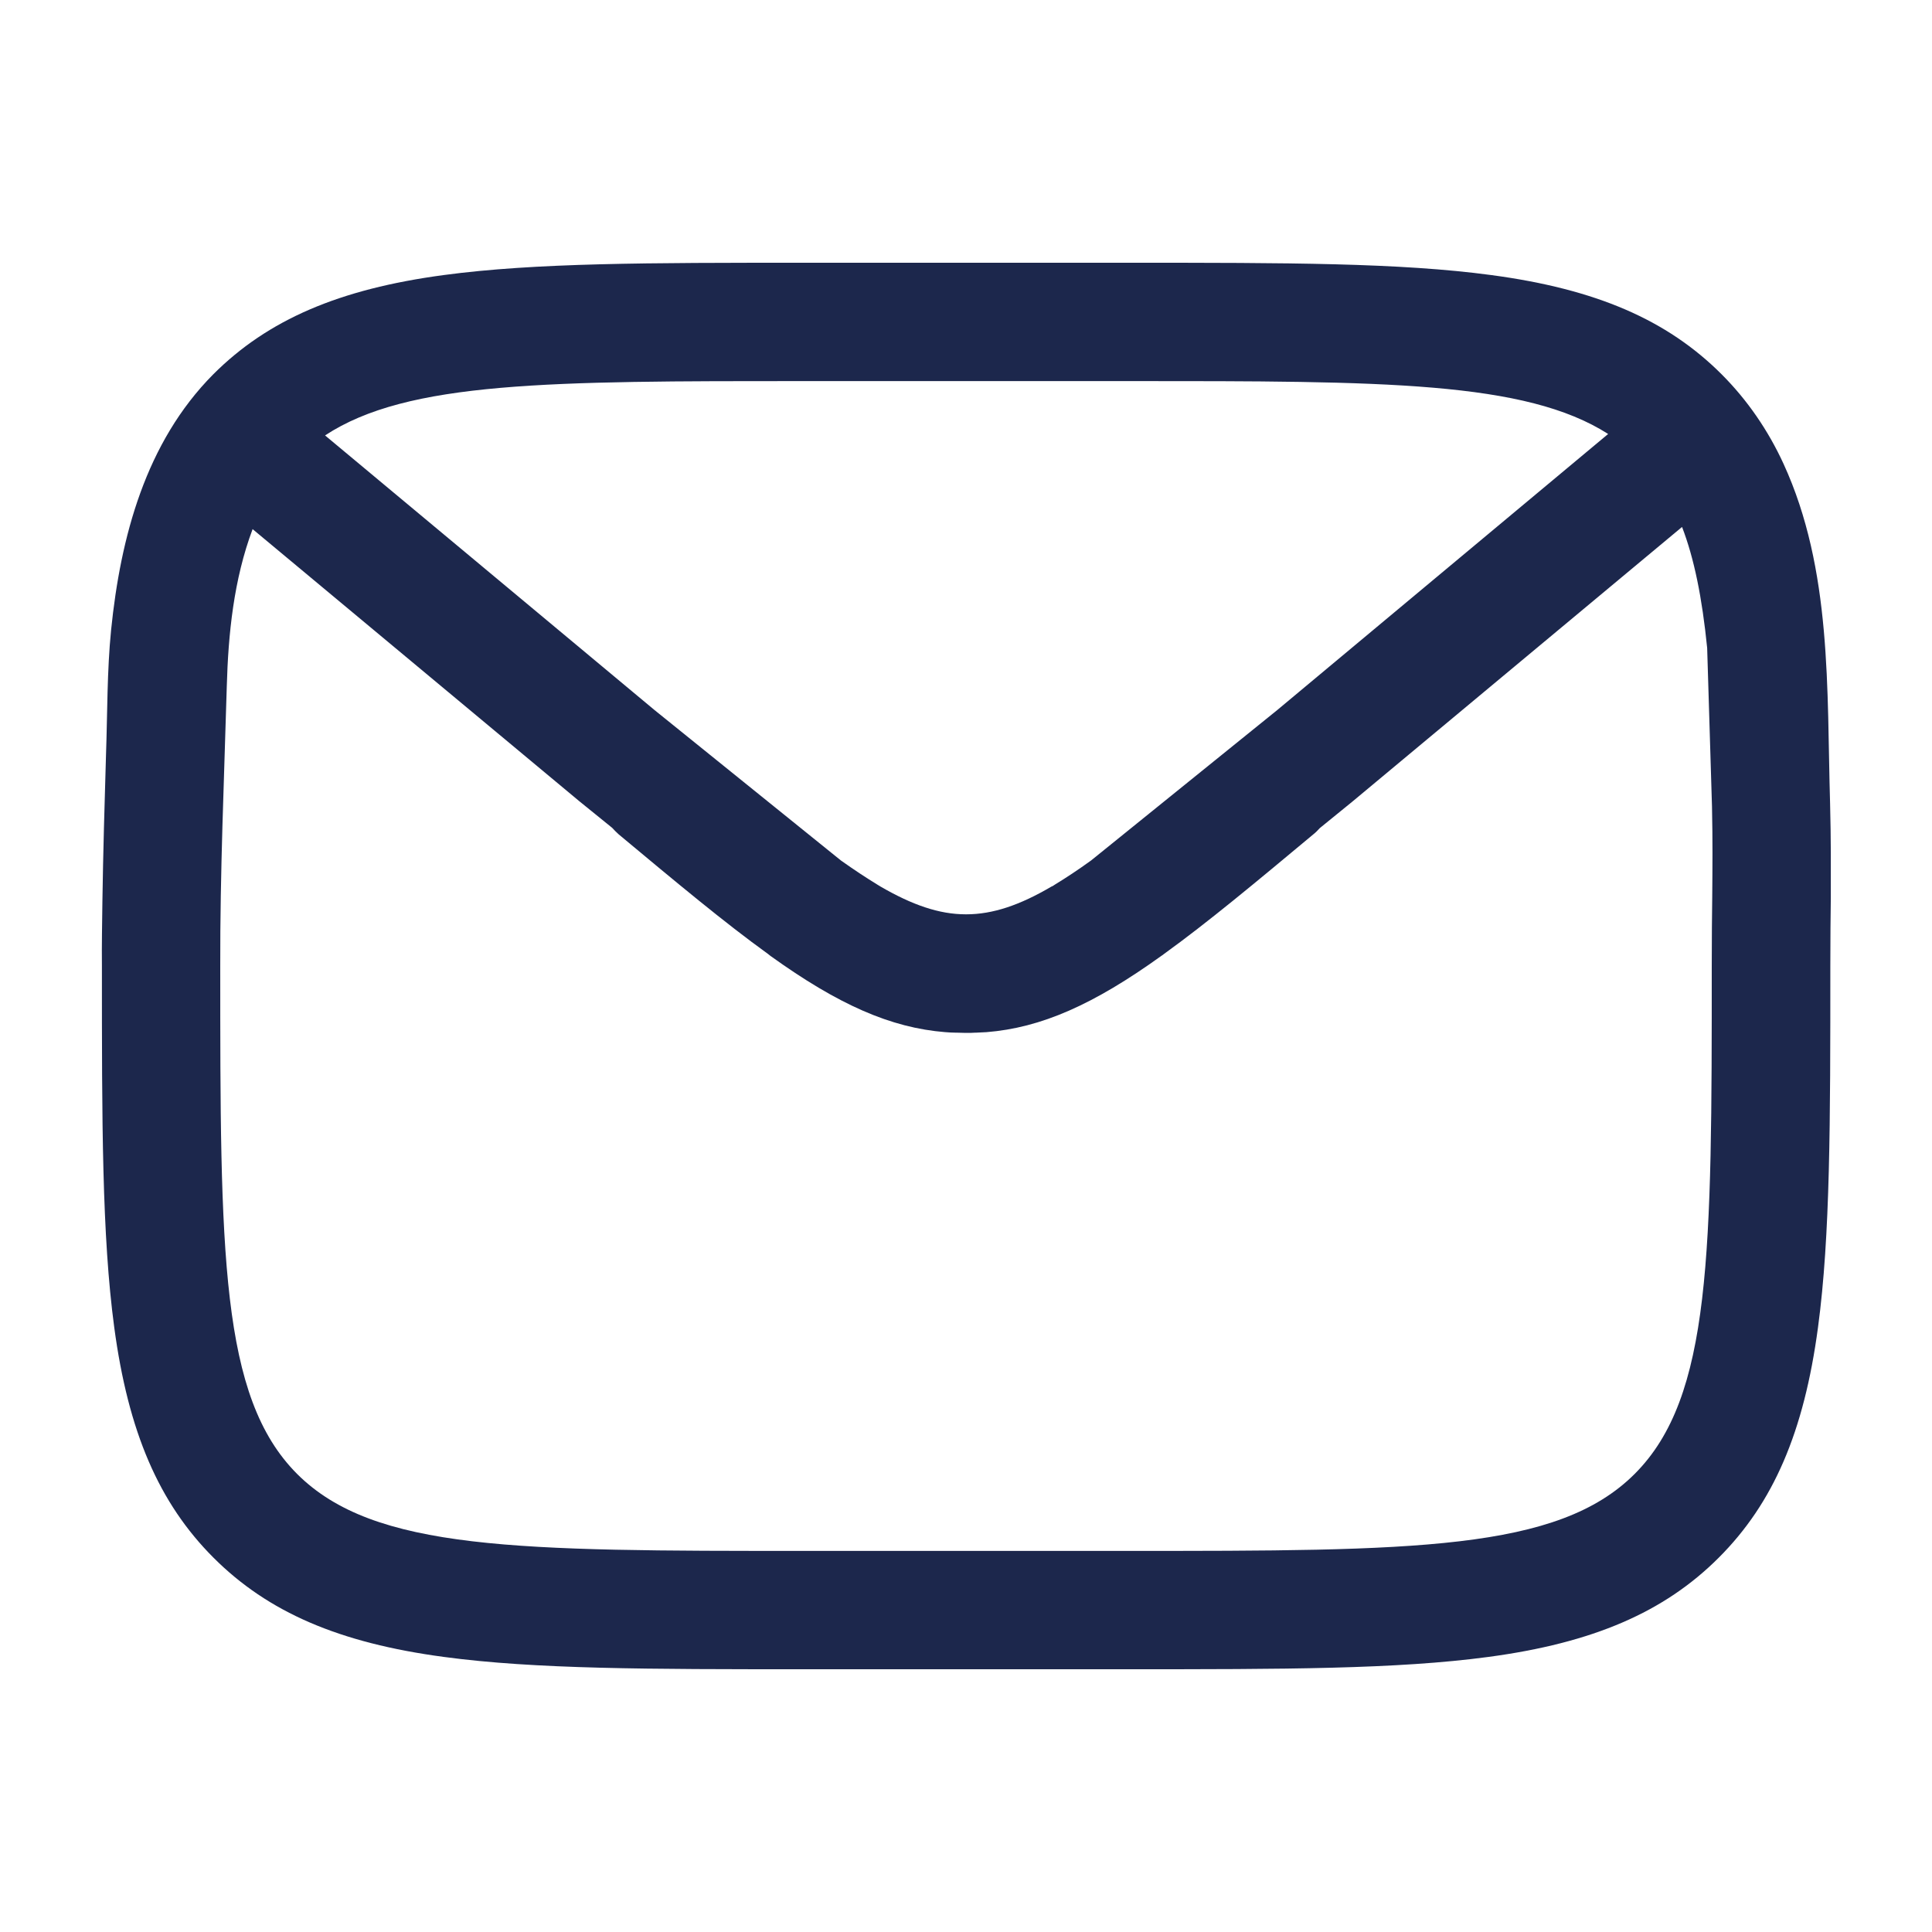 <?xml version="1.0" encoding="utf-8"?>
<svg xmlns="http://www.w3.org/2000/svg" id="Layer_1" style="enable-background:new 0 0 800 800;" version="1.1" viewBox="0 0 800 800" x="0px" y="0px">
<style type="text/css">
	.st0{fill:#1C274C;}
</style>
<path class="st0" d="M757.8,332.7c-1.4-47.2,0.9-96.7-19.3-140.7c-6.3-13.7-14.9-26.3-25.6-37c-22.6-22.6-52-35.3-95.4-41.1&#xA;	c-37.9-5.1-84.8-5.1-149.6-5.1H333.3c-64.8,0-111.6,0-149.6,5.1c-43.3,5.8-72.8,18.5-95.4,41.1C60.3,183.2,49.9,222.4,46,260.9&#xA;	c-1.7,17-1.5,34.4-2.1,51.5c-0.6,20.3-1.2,40.6-1.5,61c-0.1,8.9-0.3,17.7-0.2,26.6c0,64.8,0,111.6,5.1,149.6&#xA;	c5.8,43.3,18.5,72.8,41.1,95.4c22.6,22.6,52,35.3,95.4,41.1c37.9,5.1,84.8,5.1,149.6,5.1h133.3c64.8,0,111.6,0,149.6-5.1&#xA;	c43.3-5.8,72.8-18.5,95.4-41.1c22.6-22.6,35.3-52,41.1-95.4c5.1-37.9,5.1-84.8,5.1-149.6c0-11.7,0.1-20.5,0.2-28.3&#xA;	C758.1,358.6,758.2,348.3,757.8,332.7z M333.3,157.8H468c104.9,0,163.6,0,197.9,21.9L528.9,294l-77.1,62.3c-5.4,3.9-10.4,7.2-15,10&#xA;	c-0.2,0.1-0.4,0.3-0.6,0.4c-0.3,0.2-0.5,0.3-0.8,0.4c-13.1,7.7-24.3,11.5-35.3,11.5c0,0,0,0-0.1,0s0,0-0.1,0&#xA;	c-11,0-22.2-3.9-35.3-11.5c-0.3-0.2-0.5-0.3-0.8-0.5c-0.2-0.1-0.4-0.2-0.5-0.3c-4.6-2.8-9.6-6.1-15.1-10L271,294L134.6,180.3&#xA;	C168.8,157.8,227.6,157.8,333.3,157.8z M709,371.2c-0.1,7.9-0.2,16.8-0.2,28.8c0,118.8,0,178.4-31.9,210.3&#xA;	c-31.9,31.9-91.5,31.9-210.3,31.9H333.3c-118.8,0-178.4,0-210.3-31.9C91.2,578.4,91.2,518.8,91.2,400c-0.1-38.5,1.6-77.1,2.7-115.6&#xA;	c0.6-22,2.9-44.5,10.7-65.3l135.2,112.6l13.7,11.1c0.8,0.9,1.7,1.8,2.7,2.7c24,20,43.9,36.6,61.8,49.5l1,0.8&#xA;	c28.1,20.2,49.8,29.8,72.5,31.6c0,0,0.1,0,0.1,0c1.3,0.1,2.6,0.2,4,0.2c0.1,0,0.3,0,0.4,0c1.3,0,2.6,0.1,3.9,0.1c0,0,0,0,0.1,0&#xA;	c0,0,0,0,0.1,0c1.3,0,2.6,0,3.8-0.1c0.1,0,0.3,0,0.4,0c1.3-0.1,2.6-0.1,4-0.2c0,0,0.1,0,0.1,0c22.7-1.8,44.4-11.4,72.5-31.6l0.6-0.4&#xA;	l0.5-0.4c17.9-12.9,37.8-29.5,61.8-49.5c1-0.8,1.9-1.7,2.7-2.6l13.4-10.9l136.6-113.8c5,13,8.3,29.2,10.4,50.1l2,65.7&#xA;	C709.2,348.7,709.1,358.1,709,371.2z"/>
</svg>